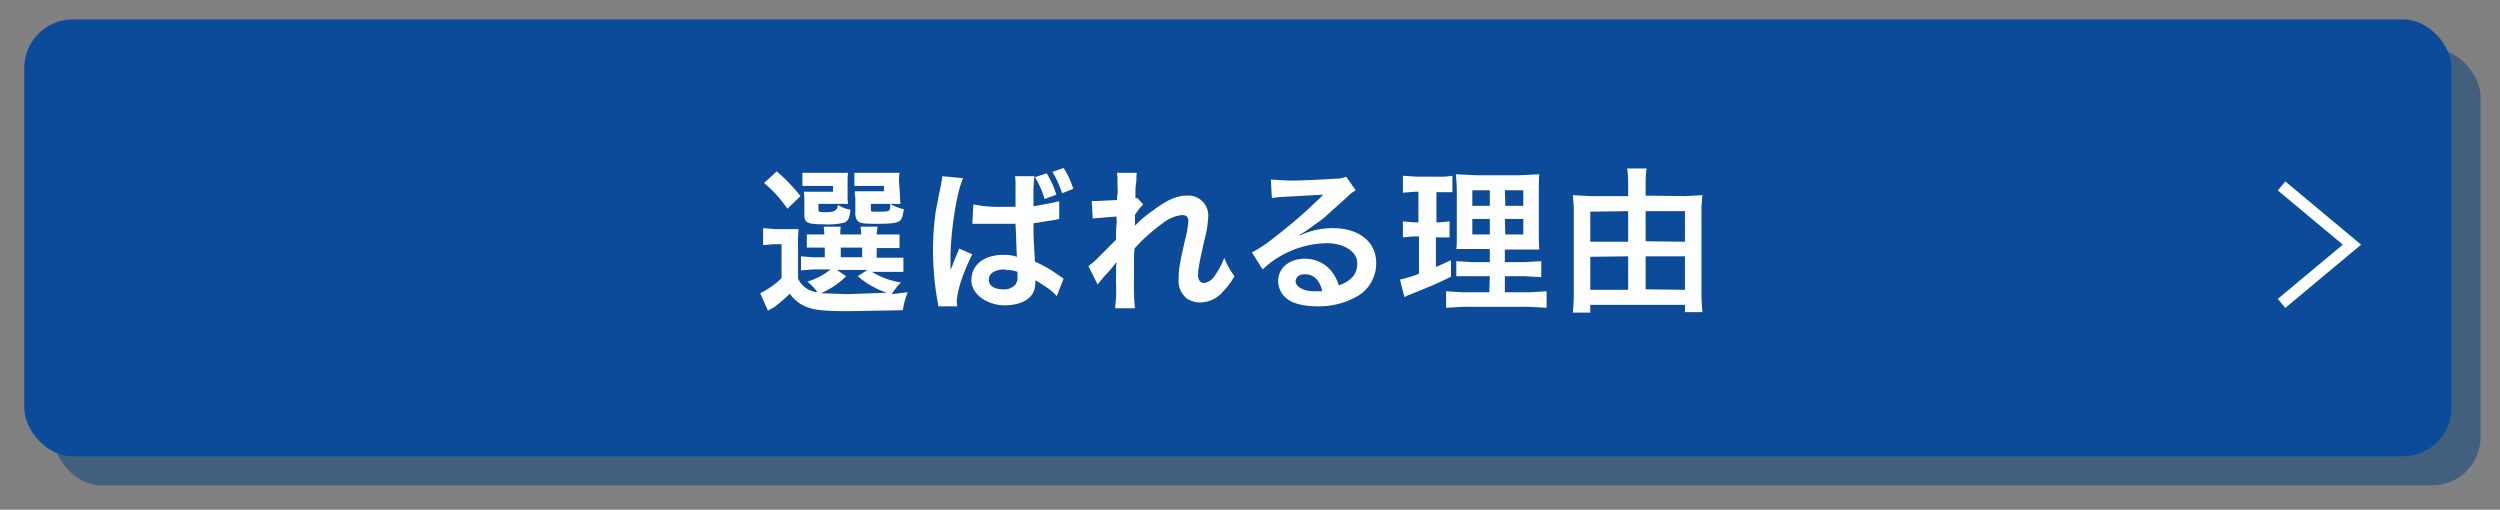 <svg id="レイヤー_1" data-name="レイヤー 1" xmlns="http://www.w3.org/2000/svg" width="515" height="105" viewBox="0 0 515 105">
  <rect x="0" y="0" width="515" height="105" fill="#808080" stroke="none"/>
  <defs>
    <style>
      .cls-1 {
        opacity: 0.7;
      }

      .cls-2 {
        fill: #28527c;
      }

      .cls-3 {
        fill: #0b4b9a;
      }

      .cls-4 {
        fill: #fff;
      }

      .cls-5 {
        fill: none;
        stroke: #fff;
        stroke-miterlimit: 10;
        stroke-width: 2.42px;
      }
    </style>
  </defs>
  <title>アートボード 1contents01-select-botton</title>
  <g class="cls-1">
    <rect class="cls-2" x="11" y="10" width="500" height="90" rx="10" ry="10"/>
  </g>
  <rect class="cls-3" x="5" y="4" width="500" height="90" rx="10" ry="10"/>
  <g>
    <path class="cls-4" d="M164.4,57.4a4.9,4.9,0,0,0,4,2.8,10.7,10.7,0,0,0-2.1-2.2,13.1,13.1,0,0,0,4.8-2.5h-3.6l-2.5.2V52.8l2.5.2h2.4V51h-3.7V48.3h3.6c0-.8-.1-1.1-.1-1.6h3.5c-.1.5-.1.9-.1,1.6h4.3c0-.8-.1-1.1-.1-1.6h3.5a10.8,10.8,0,0,0-.2,1.6h4.7v2.8h-4.7v2h5.5v2.9h-6.5a16.8,16.8,0,0,0,6,2.2,11.7,11.7,0,0,0-1.9,2.4l3.3-.4a14.1,14.1,0,0,0-1,3.7l-11,.2c-5,0-6.8-.2-8.4-.7a7.7,7.7,0,0,1-3.9-2.9,32.4,32.4,0,0,1-3.1,2.7L158.2,64l-1.6-3.6a16.8,16.8,0,0,0,4.4-3.1V50.3h-1.7l-2.1.2V47l2.6.2h4.7a31.5,31.5,0,0,0-.1,3.5Zm-4.4-22.1a35.7,35.7,0,0,1,4.9,5.1L162.2,43a25.7,25.7,0,0,0-4.8-5.3Zm14.6,5a12.8,12.8,0,0,0,.1,1.7h-6.1v1c0,.7.1.7,1.4.7s2.5,0,2.6-1.5a7,7,0,0,0,2.6,1c-.2,1.8-.5,2.4-1.4,2.7a14.9,14.9,0,0,1-4.2.3c-3.3,0-3.9-.3-3.9-2V41.4a15.2,15.2,0,0,0-.1-1.9h6V38.3h-6.3V35.6h9.4a11.6,11.6,0,0,0-.1,1.8Zm-.3,16.6a15.9,15.9,0,0,1-5.2,3.5l5.5.2,8.1-.3a17.4,17.4,0,0,1-6-3.4l2-1.3h-6.3Zm-1.1-3.9h4.4V51h-4.4Zm12.2-12.7a12.8,12.8,0,0,0,.1,1.7h-6.1v1c0,.4,0,.5.3.6H181c2.3,0,2.4,0,2.4-1.6a9.5,9.5,0,0,0,2.8,1.1c-.3,1.8-.5,2.3-1.2,2.6s-1.9.4-4.4.4-3-.1-3.5-.3-.9-.8-.9-1.8V41.5a5.9,5.9,0,0,0-.1-1.4,4.9,4.9,0,0,1,0-.7h6V38.3H176V35.6h9.3a11.9,11.9,0,0,0-.1,1.8Z"/>
    <path class="cls-4" d="M193.3,63.1a10.1,10.1,0,0,0-.2-1.2,61,61,0,0,1-.9-10.2,56.8,56.8,0,0,1,.6-8.4c.2-1,.2-1,.9-4.6a16.5,16.5,0,0,0,.4-2.4h0l4.3.4c-1.3,2.8-2.5,10.5-2.6,16.1,0,1.2,0,1.2,0,1.7v.5a4.7,4.7,0,0,1,0,.6h0l.4-.9.4-1.1.6-1.4.4-1,2.7,1.2c-1.9,3.7-3.2,7.7-3.2,9.8a6.5,6.5,0,0,0,.1.9Zm7.2-21a25,25,0,0,0,5.8.5h2.9c0-1.9,0-3.5,0-4.8a9.3,9.3,0,0,0-.1-1.5h4a31.2,31.2,0,0,0-.2,4.7v1.5l4.3-.8.7-.2h.3v3.6l-.9.2-4.4.7v.7c0,1.8,0,1.9.3,7.2a25.4,25.4,0,0,1,5,2.9l.9.6L217.7,61a11,11,0,0,0-2.4-2l-2-1.3v.4a5.9,5.9,0,0,1-.3,1.8c-.7,1.9-3,3-6.1,3s-6.8-2-6.8-5.2,2.7-5.2,6.6-5.2a8.3,8.3,0,0,1,2.8.4c-.1-.8-.1-2.3-.3-6.8h-8.9Zm6.5,13.4c-2,0-3.3.8-3.3,2.1s1.2,2,2.9,2a3.1,3.1,0,0,0,2.6-1,2.7,2.7,0,0,0,.4-1.8V56A7.3,7.3,0,0,0,207.1,55.6Zm8.6-19.8a17.6,17.6,0,0,1,2,4.4l-2.4.9a19.3,19.3,0,0,0-2-4.5Zm3.2,4.1a22.5,22.5,0,0,0-2-4.4l2.3-.8a17.9,17.9,0,0,1,2,4.3Z"/>
    <path class="cls-4" d="M233.7,46.6a23.4,23.4,0,0,1,3.9-3.3c2.8-2.1,4.8-3,6.8-3a4.1,4.1,0,0,1,4.5,4.3,22.9,22.9,0,0,1-.8,4.9c-1.1,4.8-1.3,6.2-1.3,7.2s.5,1.6,1.3,1.6a3.2,3.2,0,0,0,2.2-1.6,15.7,15.7,0,0,0,1.9-3.6,15.5,15.5,0,0,0,2.1,3.8A14.6,14.6,0,0,1,252,60a6.2,6.2,0,0,1-4.7,2.3,4.8,4.8,0,0,1-2.8-.8,4.6,4.6,0,0,1-1.7-4c0-1.9.1-2.7,1.3-8a20.3,20.3,0,0,0,.7-4c0-.8-.4-1.2-1.3-1.2a7.7,7.7,0,0,0-4,1.7,36.4,36.4,0,0,0-5.8,5.2c-.1,1.4-.1,2.3-.1,3.2s0,.3,0,3.8a43.2,43.2,0,0,0,.2,5.3h-4.1a28,28,0,0,0,.2-5.1c0-3.4,0-3.4.1-4.3h-.1a24.9,24.9,0,0,1-2.3,2.7l-1.5,1.8-1.9-3.8a14.3,14.3,0,0,0,2.1-1.8l3.6-3.6c0-1.5,0-1.9.1-3.1s0-.8,0-1.7l-4.9.4-.2-3.6h1.3l3.9-.2c0-.5,0-.5.1-1.2s0-1.9,0-2.6a10.6,10.6,0,0,0-.1-1.8h4.1a4.4,4.4,0,0,0-.1,1.2c0,.2,0,.6-.1,1.2s-.1.9-.1,2.8h.4l1.2,1.3-.9,1-.4.6-.4.5v2.5Z"/>
    <path class="cls-4" d="M267.8,48.5a15.6,15.6,0,0,1,6.7-1.5c5.5,0,9,2.8,9,7.2a7.8,7.8,0,0,1-4.4,7.1,15.8,15.8,0,0,1-7.7,1.8c-2.7,0-4.9-.5-6.2-1.5a4.6,4.6,0,0,1-1.9-3.7c0-2.7,2.3-4.6,5.5-4.6a6.9,6.9,0,0,1,5.5,2.6,8.6,8.6,0,0,1,1.5,2.9c2.7-1,3.8-2.4,3.8-4.6s-2.5-4.1-6.3-4.1a19.7,19.7,0,0,0-13.2,5.4L257.9,52a28.8,28.8,0,0,0,4.5-3,106.8,106.8,0,0,0,9.6-8.3l.6-.6h0l-9.1.5-1.5.2-.2-3.8,3.8.2c2.7,0,6.6-.2,9.7-.4a4.7,4.7,0,0,0,2-.4l2,2.8a6.9,6.9,0,0,0-1.7,1.3l-5,4.5L269,47.6l-1.3.8Zm1,8c-1.2,0-1.9.6-1.9,1.5s1.4,2,3.8,2h1.7C271.8,57.6,270.6,56.5,268.8,56.5Z"/>
    <path class="cls-4" d="M291.4,39.5l-2.4.2V36.2l2.9.2h4.5a14,14,0,0,0,2.8-.2v3.4h-3.3v6.2h.7l2-.2v3.3h-2.8V55l3.1-1.4V57c-2.8,1.4-4,1.9-9,3.9l-.6.3-.9-3.6a27.2,27.2,0,0,0,3.9-1.2V48.7h-1.1l-2.2.2V45.6l2.2.2h1V39.5Zm15.5,17.4H300V53.8l3.3.2h3.6V51.3H300c.1-.7.1-.7.1-4V40.2a34.8,34.8,0,0,0-.2-4.3l4.3.2h8.8l4.1-.2c-.1.9-.1,2.4-.1,4.4v6.8c0,2.2,0,3.4.1,4.3H310v2.6h4.1l3.4-.2v3.3l-3.4-.2H310v3.3h5.2l3.4-.2v3.4l-3.6-.2H301.5l-3.6.2V60l3.2.2h5.7Zm-3.6-17.7v3.2h3.6V39.2Zm0,5.9v3.2h3.6V45.1Zm6.8-2.7h3.7V39.2H310Zm0,5.9h3.7V45.1H310Z"/>
    <path class="cls-4" d="M347.1,40.4l3.6-.2c-.1,1-.2,2-.2,3.2v17c0,1.3.1,2.6.2,3.9h-3.6V62.8H327.6v1.6h-3.6a39.3,39.3,0,0,0,.2-4V43.3c0-1.1-.1-2-.2-3.1l3.5.2h7.9V38a21.3,21.3,0,0,0-.2-3.3h4a20.5,20.5,0,0,0-.2,3.3v2.3Zm-19.5,3.2v6.2h7.8V43.5Zm0,9.3v6.8h7.8V52.8Zm19.5-3.1V43.5H339v6.2Zm0,9.9V52.8H339v6.8Z"/>
  </g>
  <path class="cls-5" d="M470,38.3l14.5,12.1L470,62.5"/>
</svg>
